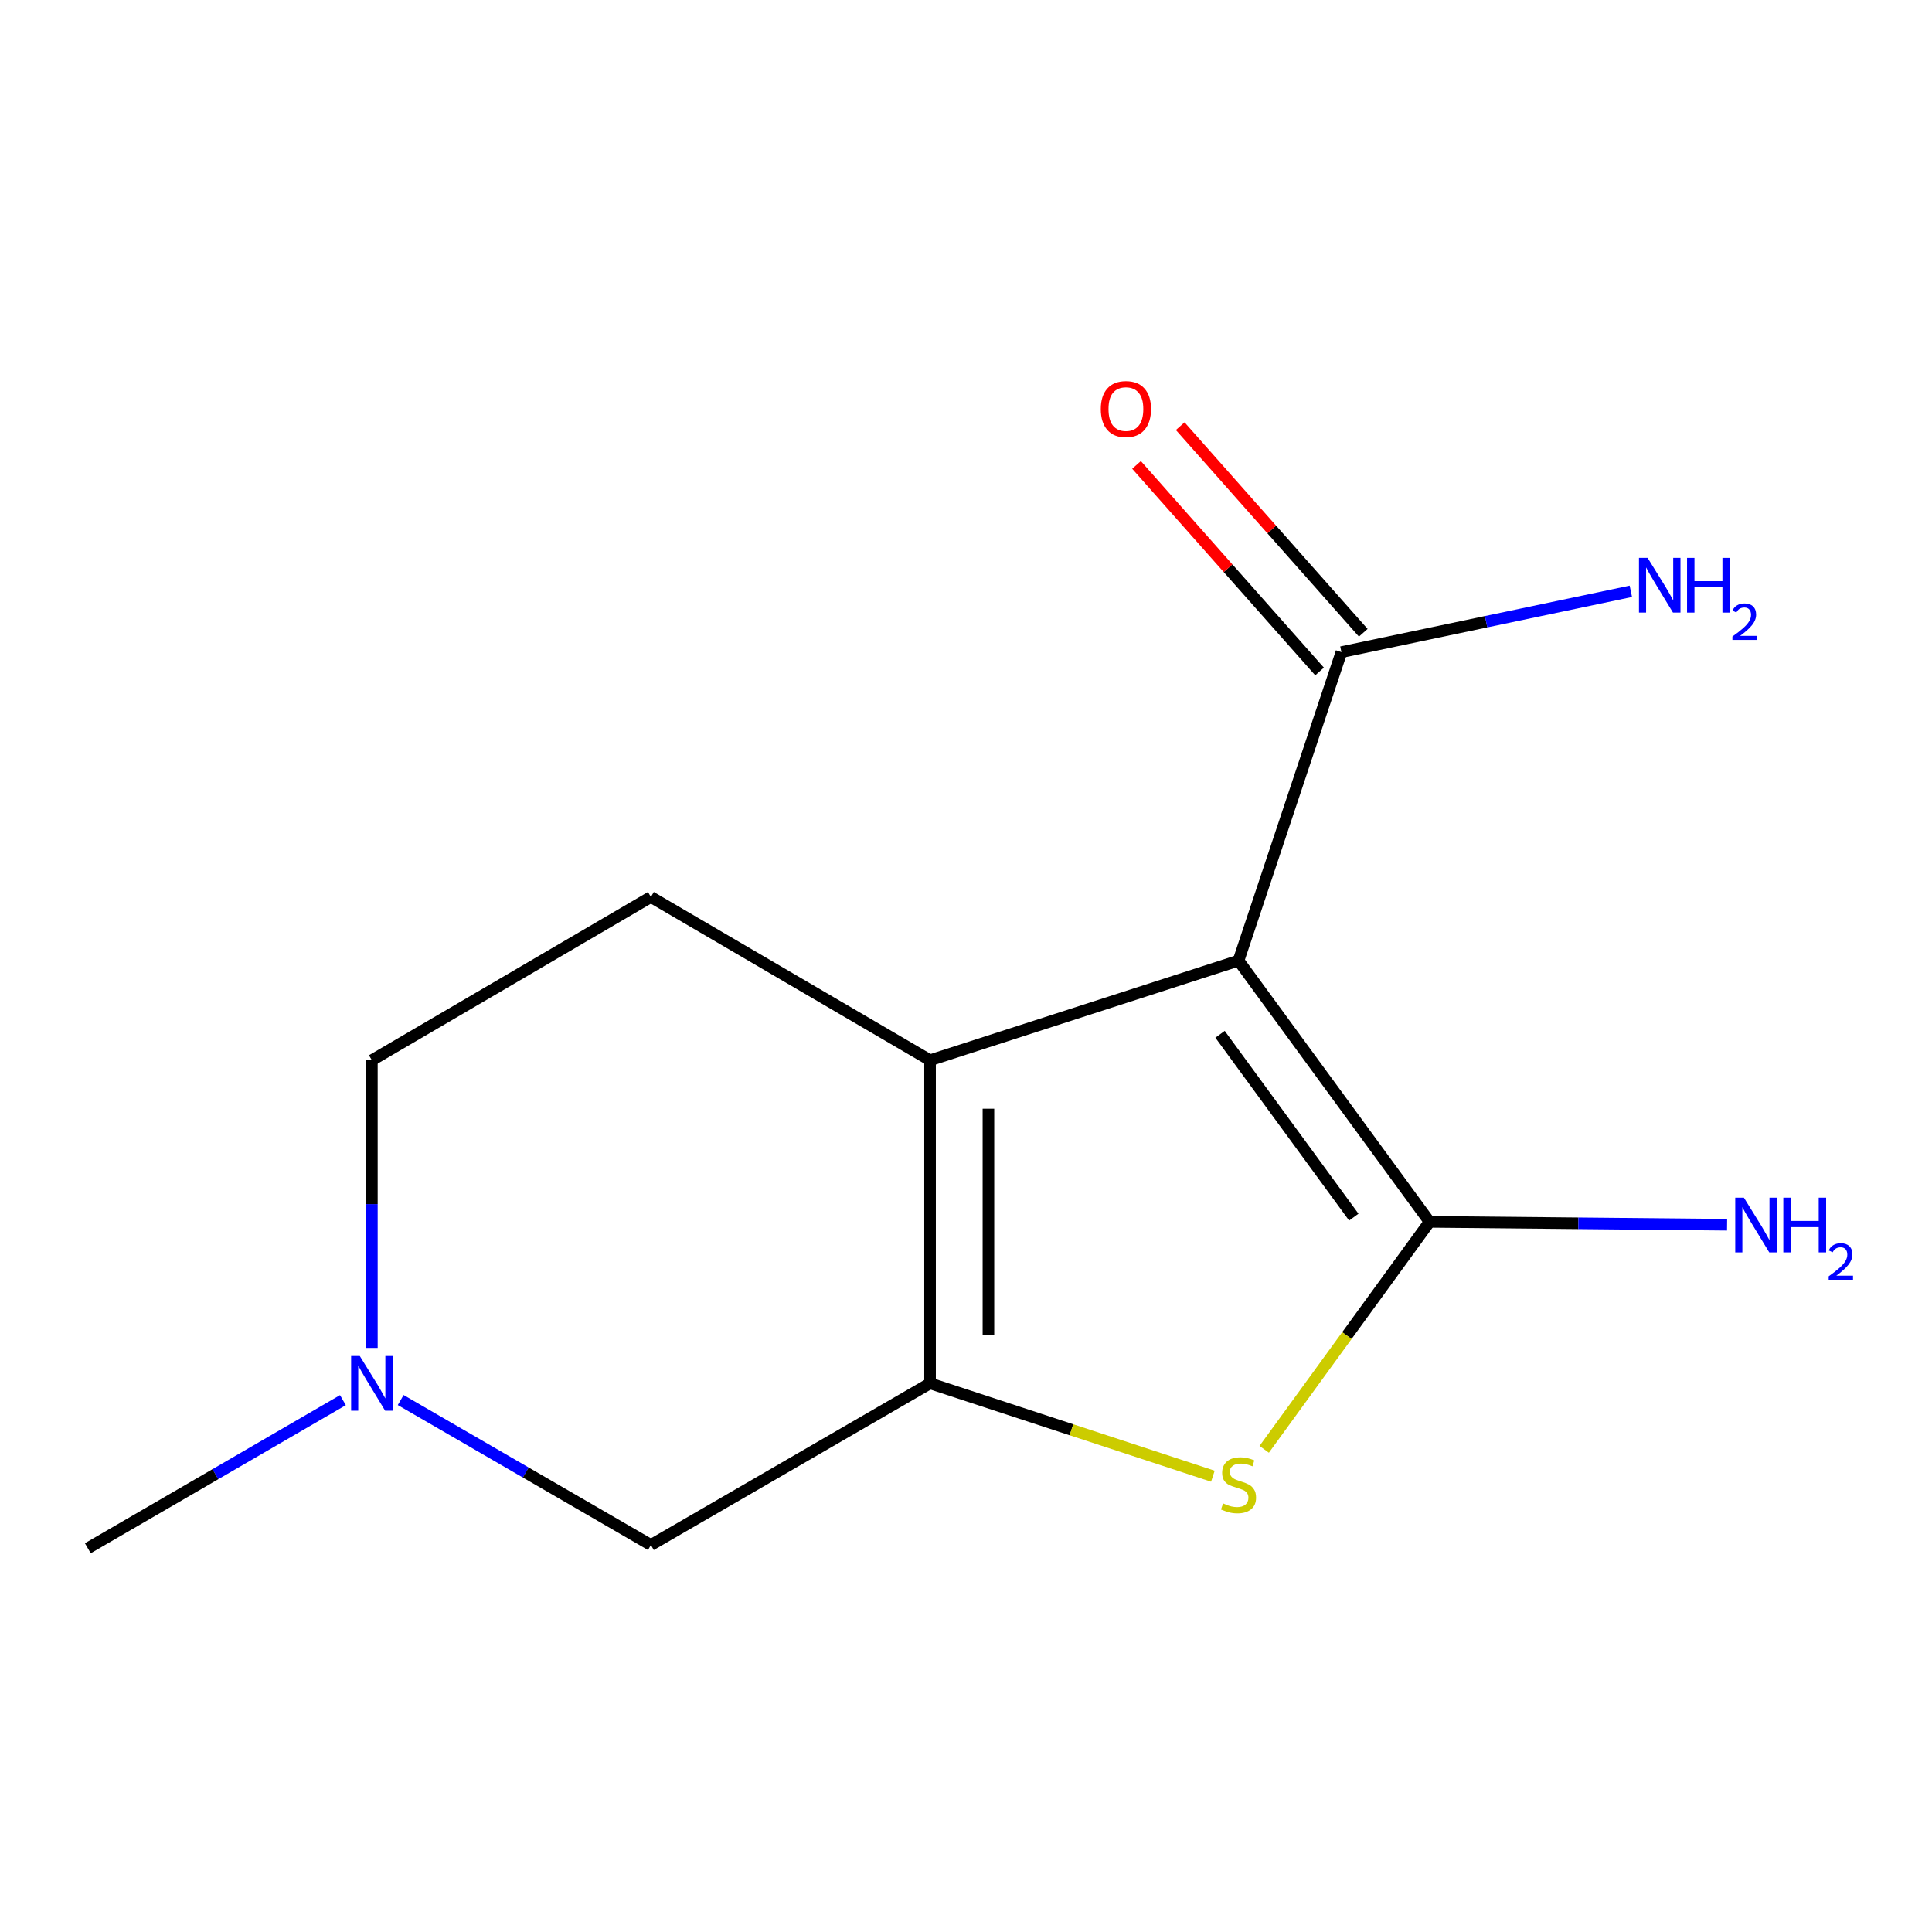 <?xml version='1.0' encoding='iso-8859-1'?>
<svg version='1.1' baseProfile='full'
              xmlns='http://www.w3.org/2000/svg'
                      xmlns:rdkit='http://www.rdkit.org/xml'
                      xmlns:xlink='http://www.w3.org/1999/xlink'
                  xml:space='preserve'
width='1000px' height='1000px' viewBox='0 0 1000 1000'>
<!-- END OF HEADER -->
<rect style='opacity:1.0;fill:#FFFFFF;stroke:none' width='1000' height='1000' x='0' y='0'> </rect>
<path class='bond-0' d='M 641.061,497.224 L 739.951,632.429' style='fill:none;fill-rule:evenodd;stroke:#000000;stroke-width:6px;stroke-linecap:butt;stroke-linejoin:miter;stroke-opacity:1' />
<path class='bond-0' d='M 631.501,535.346 L 700.724,629.989' style='fill:none;fill-rule:evenodd;stroke:#000000;stroke-width:6px;stroke-linecap:butt;stroke-linejoin:miter;stroke-opacity:1' />
<path class='bond-1' d='M 641.061,497.224 L 481.393,548.784' style='fill:none;fill-rule:evenodd;stroke:#000000;stroke-width:6px;stroke-linecap:butt;stroke-linejoin:miter;stroke-opacity:1' />
<path class='bond-4' d='M 641.061,497.224 L 694.317,337.539' style='fill:none;fill-rule:evenodd;stroke:#000000;stroke-width:6px;stroke-linecap:butt;stroke-linejoin:miter;stroke-opacity:1' />
<path class='bond-3' d='M 739.951,632.429 L 697.148,691.3' style='fill:none;fill-rule:evenodd;stroke:#000000;stroke-width:6px;stroke-linecap:butt;stroke-linejoin:miter;stroke-opacity:1' />
<path class='bond-3' d='M 697.148,691.3 L 654.345,750.17' style='fill:none;fill-rule:evenodd;stroke:#CCCC00;stroke-width:6px;stroke-linecap:butt;stroke-linejoin:miter;stroke-opacity:1' />
<path class='bond-8' d='M 739.951,632.429 L 816.945,633.179' style='fill:none;fill-rule:evenodd;stroke:#000000;stroke-width:6px;stroke-linecap:butt;stroke-linejoin:miter;stroke-opacity:1' />
<path class='bond-8' d='M 816.945,633.179 L 893.939,633.929' style='fill:none;fill-rule:evenodd;stroke:#0000FF;stroke-width:6px;stroke-linecap:butt;stroke-linejoin:miter;stroke-opacity:1' />
<path class='bond-2' d='M 481.393,548.784 L 481.393,716.024' style='fill:none;fill-rule:evenodd;stroke:#000000;stroke-width:6px;stroke-linecap:butt;stroke-linejoin:miter;stroke-opacity:1' />
<path class='bond-2' d='M 511.614,573.87 L 511.614,690.938' style='fill:none;fill-rule:evenodd;stroke:#000000;stroke-width:6px;stroke-linecap:butt;stroke-linejoin:miter;stroke-opacity:1' />
<path class='bond-7' d='M 481.393,548.784 L 336.903,464.283' style='fill:none;fill-rule:evenodd;stroke:#000000;stroke-width:6px;stroke-linecap:butt;stroke-linejoin:miter;stroke-opacity:1' />
<path class='bond-6' d='M 481.393,716.024 L 336.903,799.686' style='fill:none;fill-rule:evenodd;stroke:#000000;stroke-width:6px;stroke-linecap:butt;stroke-linejoin:miter;stroke-opacity:1' />
<path class='bond-13' d='M 481.393,716.024 L 554.586,740.052' style='fill:none;fill-rule:evenodd;stroke:#000000;stroke-width:6px;stroke-linecap:butt;stroke-linejoin:miter;stroke-opacity:1' />
<path class='bond-13' d='M 554.586,740.052 L 627.779,764.081' style='fill:none;fill-rule:evenodd;stroke:#CCCC00;stroke-width:6px;stroke-linecap:butt;stroke-linejoin:miter;stroke-opacity:1' />
<path class='bond-9' d='M 705.626,327.518 L 658.254,274.057' style='fill:none;fill-rule:evenodd;stroke:#000000;stroke-width:6px;stroke-linecap:butt;stroke-linejoin:miter;stroke-opacity:1' />
<path class='bond-9' d='M 658.254,274.057 L 610.882,220.595' style='fill:none;fill-rule:evenodd;stroke:#FF0000;stroke-width:6px;stroke-linecap:butt;stroke-linejoin:miter;stroke-opacity:1' />
<path class='bond-9' d='M 683.007,347.56 L 635.635,294.099' style='fill:none;fill-rule:evenodd;stroke:#000000;stroke-width:6px;stroke-linecap:butt;stroke-linejoin:miter;stroke-opacity:1' />
<path class='bond-9' d='M 635.635,294.099 L 588.263,240.638' style='fill:none;fill-rule:evenodd;stroke:#FF0000;stroke-width:6px;stroke-linecap:butt;stroke-linejoin:miter;stroke-opacity:1' />
<path class='bond-11' d='M 694.317,337.539 L 769.22,321.8' style='fill:none;fill-rule:evenodd;stroke:#000000;stroke-width:6px;stroke-linecap:butt;stroke-linejoin:miter;stroke-opacity:1' />
<path class='bond-11' d='M 769.22,321.8 L 844.123,306.06' style='fill:none;fill-rule:evenodd;stroke:#0000FF;stroke-width:6px;stroke-linecap:butt;stroke-linejoin:miter;stroke-opacity:1' />
<path class='bond-5' d='M 192.48,697.683 L 192.48,623.234' style='fill:none;fill-rule:evenodd;stroke:#0000FF;stroke-width:6px;stroke-linecap:butt;stroke-linejoin:miter;stroke-opacity:1' />
<path class='bond-5' d='M 192.48,623.234 L 192.48,548.784' style='fill:none;fill-rule:evenodd;stroke:#000000;stroke-width:6px;stroke-linecap:butt;stroke-linejoin:miter;stroke-opacity:1' />
<path class='bond-12' d='M 177.49,724.725 L 111.472,763.045' style='fill:none;fill-rule:evenodd;stroke:#0000FF;stroke-width:6px;stroke-linecap:butt;stroke-linejoin:miter;stroke-opacity:1' />
<path class='bond-12' d='M 111.472,763.045 L 45.455,801.365' style='fill:none;fill-rule:evenodd;stroke:#000000;stroke-width:6px;stroke-linecap:butt;stroke-linejoin:miter;stroke-opacity:1' />
<path class='bond-14' d='M 207.392,724.663 L 272.148,762.174' style='fill:none;fill-rule:evenodd;stroke:#0000FF;stroke-width:6px;stroke-linecap:butt;stroke-linejoin:miter;stroke-opacity:1' />
<path class='bond-14' d='M 272.148,762.174 L 336.903,799.686' style='fill:none;fill-rule:evenodd;stroke:#000000;stroke-width:6px;stroke-linecap:butt;stroke-linejoin:miter;stroke-opacity:1' />
<path class='bond-10' d='M 336.903,464.283 L 192.48,548.784' style='fill:none;fill-rule:evenodd;stroke:#000000;stroke-width:6px;stroke-linecap:butt;stroke-linejoin:miter;stroke-opacity:1' />
<path  class='atom-4' d='M 633.061 778.161
Q 633.381 778.281, 634.701 778.841
Q 636.021 779.401, 637.461 779.761
Q 638.941 780.081, 640.381 780.081
Q 643.061 780.081, 644.621 778.801
Q 646.181 777.481, 646.181 775.201
Q 646.181 773.641, 645.381 772.681
Q 644.621 771.721, 643.421 771.201
Q 642.221 770.681, 640.221 770.081
Q 637.701 769.321, 636.181 768.601
Q 634.701 767.881, 633.621 766.361
Q 632.581 764.841, 632.581 762.281
Q 632.581 758.721, 634.981 756.521
Q 637.421 754.321, 642.221 754.321
Q 645.501 754.321, 649.221 755.881
L 648.301 758.961
Q 644.901 757.561, 642.341 757.561
Q 639.581 757.561, 638.061 758.721
Q 636.541 759.841, 636.581 761.801
Q 636.581 763.321, 637.341 764.241
Q 638.141 765.161, 639.261 765.681
Q 640.421 766.201, 642.341 766.801
Q 644.901 767.601, 646.421 768.401
Q 647.941 769.201, 649.021 770.841
Q 650.141 772.441, 650.141 775.201
Q 650.141 779.121, 647.501 781.241
Q 644.901 783.321, 640.541 783.321
Q 638.021 783.321, 636.101 782.761
Q 634.221 782.241, 631.981 781.321
L 633.061 778.161
' fill='#CCCC00'/>
<path  class='atom-6' d='M 186.22 701.864
L 195.5 716.864
Q 196.42 718.344, 197.9 721.024
Q 199.38 723.704, 199.46 723.864
L 199.46 701.864
L 203.22 701.864
L 203.22 730.184
L 199.34 730.184
L 189.38 713.784
Q 188.22 711.864, 186.98 709.664
Q 185.78 707.464, 185.42 706.784
L 185.42 730.184
L 181.74 730.184
L 181.74 701.864
L 186.22 701.864
' fill='#0000FF'/>
<path  class='atom-9' d='M 902.643 619.915
L 911.923 634.915
Q 912.843 636.395, 914.323 639.075
Q 915.803 641.755, 915.883 641.915
L 915.883 619.915
L 919.643 619.915
L 919.643 648.235
L 915.763 648.235
L 905.803 631.835
Q 904.643 629.915, 903.403 627.715
Q 902.203 625.515, 901.843 624.835
L 901.843 648.235
L 898.163 648.235
L 898.163 619.915
L 902.643 619.915
' fill='#0000FF'/>
<path  class='atom-9' d='M 923.043 619.915
L 926.883 619.915
L 926.883 631.955
L 941.363 631.955
L 941.363 619.915
L 945.203 619.915
L 945.203 648.235
L 941.363 648.235
L 941.363 635.155
L 926.883 635.155
L 926.883 648.235
L 923.043 648.235
L 923.043 619.915
' fill='#0000FF'/>
<path  class='atom-9' d='M 946.576 647.241
Q 947.262 645.472, 948.899 644.495
Q 950.536 643.492, 952.806 643.492
Q 955.631 643.492, 957.215 645.023
Q 958.799 646.555, 958.799 649.274
Q 958.799 652.046, 956.74 654.633
Q 954.707 657.22, 950.483 660.283
L 959.116 660.283
L 959.116 662.395
L 946.523 662.395
L 946.523 660.626
Q 950.008 658.144, 952.067 656.296
Q 954.153 654.448, 955.156 652.785
Q 956.159 651.122, 956.159 649.406
Q 956.159 647.611, 955.261 646.607
Q 954.364 645.604, 952.806 645.604
Q 951.301 645.604, 950.298 646.211
Q 949.295 646.819, 948.582 648.165
L 946.576 647.241
' fill='#0000FF'/>
<path  class='atom-10' d='M 569.768 211.732
Q 569.768 204.932, 573.128 201.132
Q 576.488 197.332, 582.768 197.332
Q 589.048 197.332, 592.408 201.132
Q 595.768 204.932, 595.768 211.732
Q 595.768 218.612, 592.368 222.532
Q 588.968 226.412, 582.768 226.412
Q 576.528 226.412, 573.128 222.532
Q 569.768 218.652, 569.768 211.732
M 582.768 223.212
Q 587.088 223.212, 589.408 220.332
Q 591.768 217.412, 591.768 211.732
Q 591.768 206.172, 589.408 203.372
Q 587.088 200.532, 582.768 200.532
Q 578.448 200.532, 576.088 203.332
Q 573.768 206.132, 573.768 211.732
Q 573.768 217.452, 576.088 220.332
Q 578.448 223.212, 582.768 223.212
' fill='#FF0000'/>
<path  class='atom-12' d='M 852.812 288.759
L 862.092 303.759
Q 863.012 305.239, 864.492 307.919
Q 865.972 310.599, 866.052 310.759
L 866.052 288.759
L 869.812 288.759
L 869.812 317.079
L 865.932 317.079
L 855.972 300.679
Q 854.812 298.759, 853.572 296.559
Q 852.372 294.359, 852.012 293.679
L 852.012 317.079
L 848.332 317.079
L 848.332 288.759
L 852.812 288.759
' fill='#0000FF'/>
<path  class='atom-12' d='M 873.212 288.759
L 877.052 288.759
L 877.052 300.799
L 891.532 300.799
L 891.532 288.759
L 895.372 288.759
L 895.372 317.079
L 891.532 317.079
L 891.532 303.999
L 877.052 303.999
L 877.052 317.079
L 873.212 317.079
L 873.212 288.759
' fill='#0000FF'/>
<path  class='atom-12' d='M 896.745 316.086
Q 897.431 314.317, 899.068 313.34
Q 900.705 312.337, 902.975 312.337
Q 905.8 312.337, 907.384 313.868
Q 908.968 315.399, 908.968 318.119
Q 908.968 320.891, 906.909 323.478
Q 904.876 326.065, 900.652 329.127
L 909.285 329.127
L 909.285 331.239
L 896.692 331.239
L 896.692 329.471
Q 900.177 326.989, 902.236 325.141
Q 904.321 323.293, 905.325 321.63
Q 906.328 319.967, 906.328 318.251
Q 906.328 316.455, 905.43 315.452
Q 904.533 314.449, 902.975 314.449
Q 901.47 314.449, 900.467 315.056
Q 899.464 315.663, 898.751 317.01
L 896.745 316.086
' fill='#0000FF'/>
</svg>
